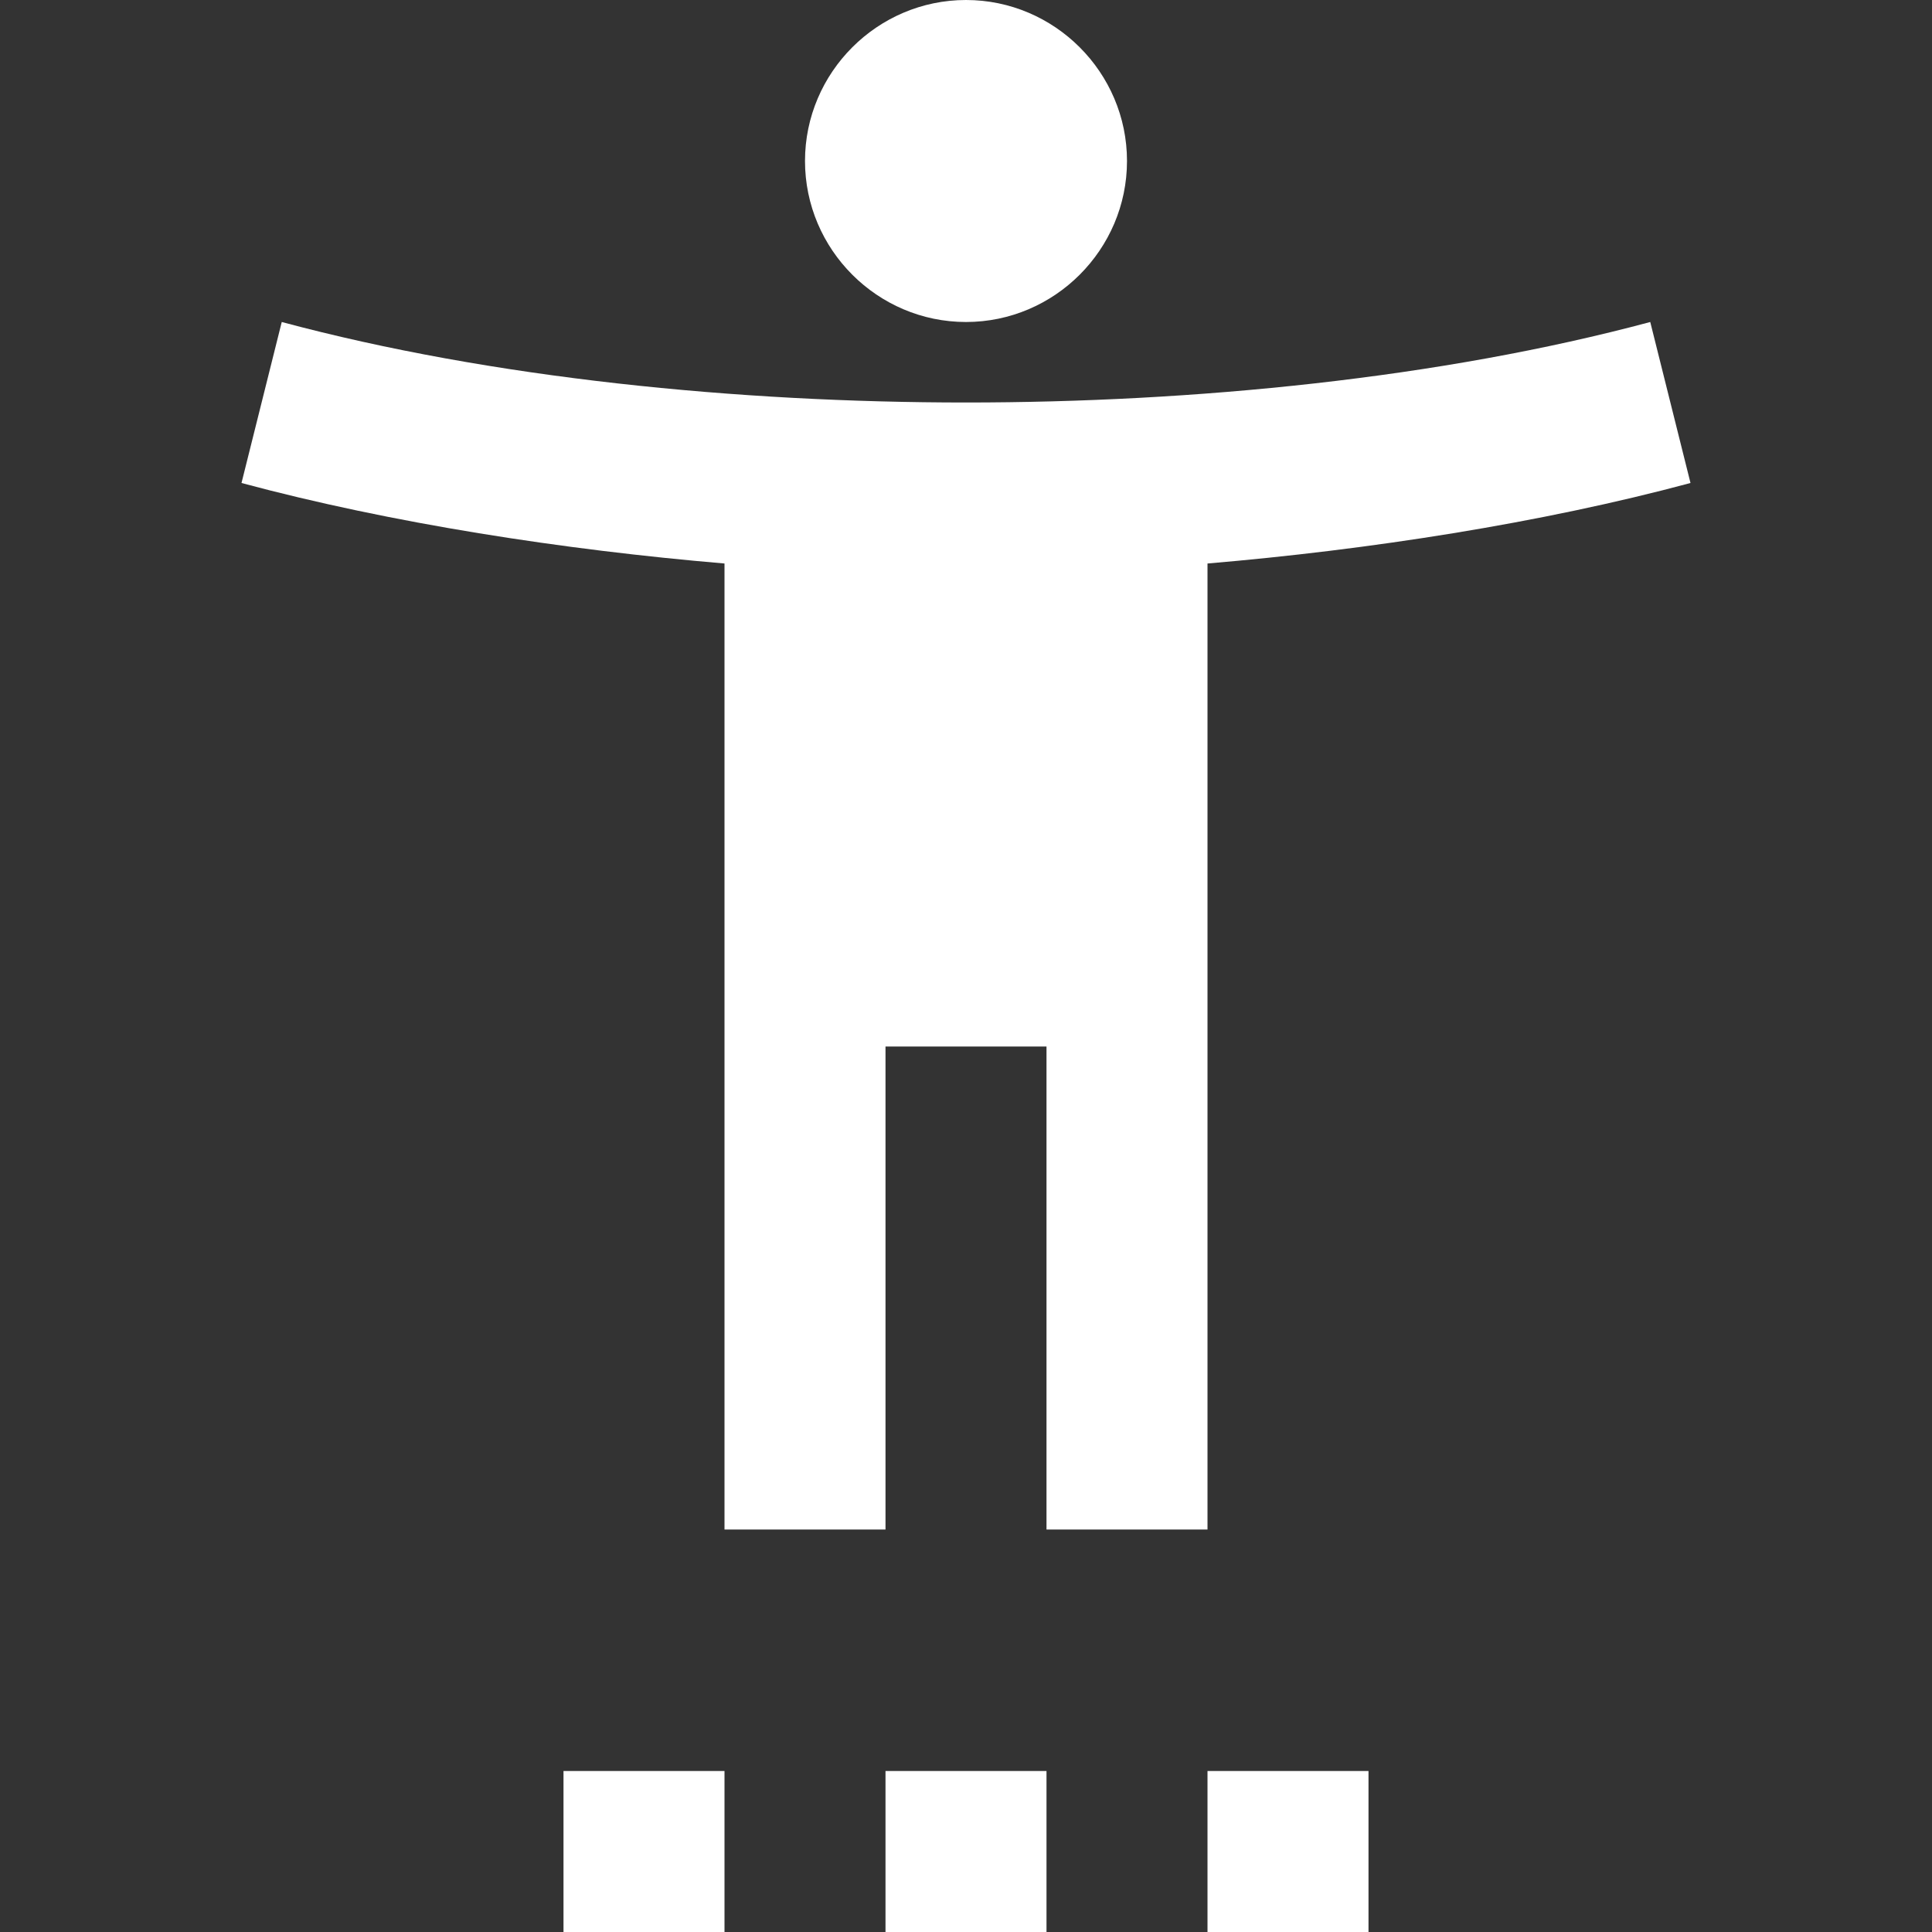 <svg width="42" height="42" viewBox="0 0 42 42" fill="none" xmlns="http://www.w3.org/2000/svg">
<rect x="0" y="0" width="42" height="42" fill="#333333" stroke="none"/>
<g clip-path="url(#clip0_426_45)">
<path d="M35.875 7C31.308 8.225 25.953 8.75 21 8.75C16.047 8.75 10.693 8.225 6.125 7L5.25 10.5C8.505 11.375 12.25 11.953 15.75 12.25V33.25H19.25V22.75H22.75V33.25H26.25V12.25C29.75 11.953 33.495 11.375 36.75 10.5L35.875 7ZM21 7C22.925 7 24.5 5.425 24.5 3.5C24.5 1.575 22.925 0 21 0C19.075 0 17.5 1.575 17.5 3.5C17.5 5.425 19.075 7 21 7ZM12.25 42H15.75V38.5H12.25V42ZM19.25 42H22.75V38.5H19.25V42ZM26.25 42H29.75V38.5H26.25V42Z" fill="white"/>
</g>
<defs>
<clipPath id="clip0_426_45">
<rect width="42" height="42" fill="white"/>
</clipPath>
</defs>
</svg>
